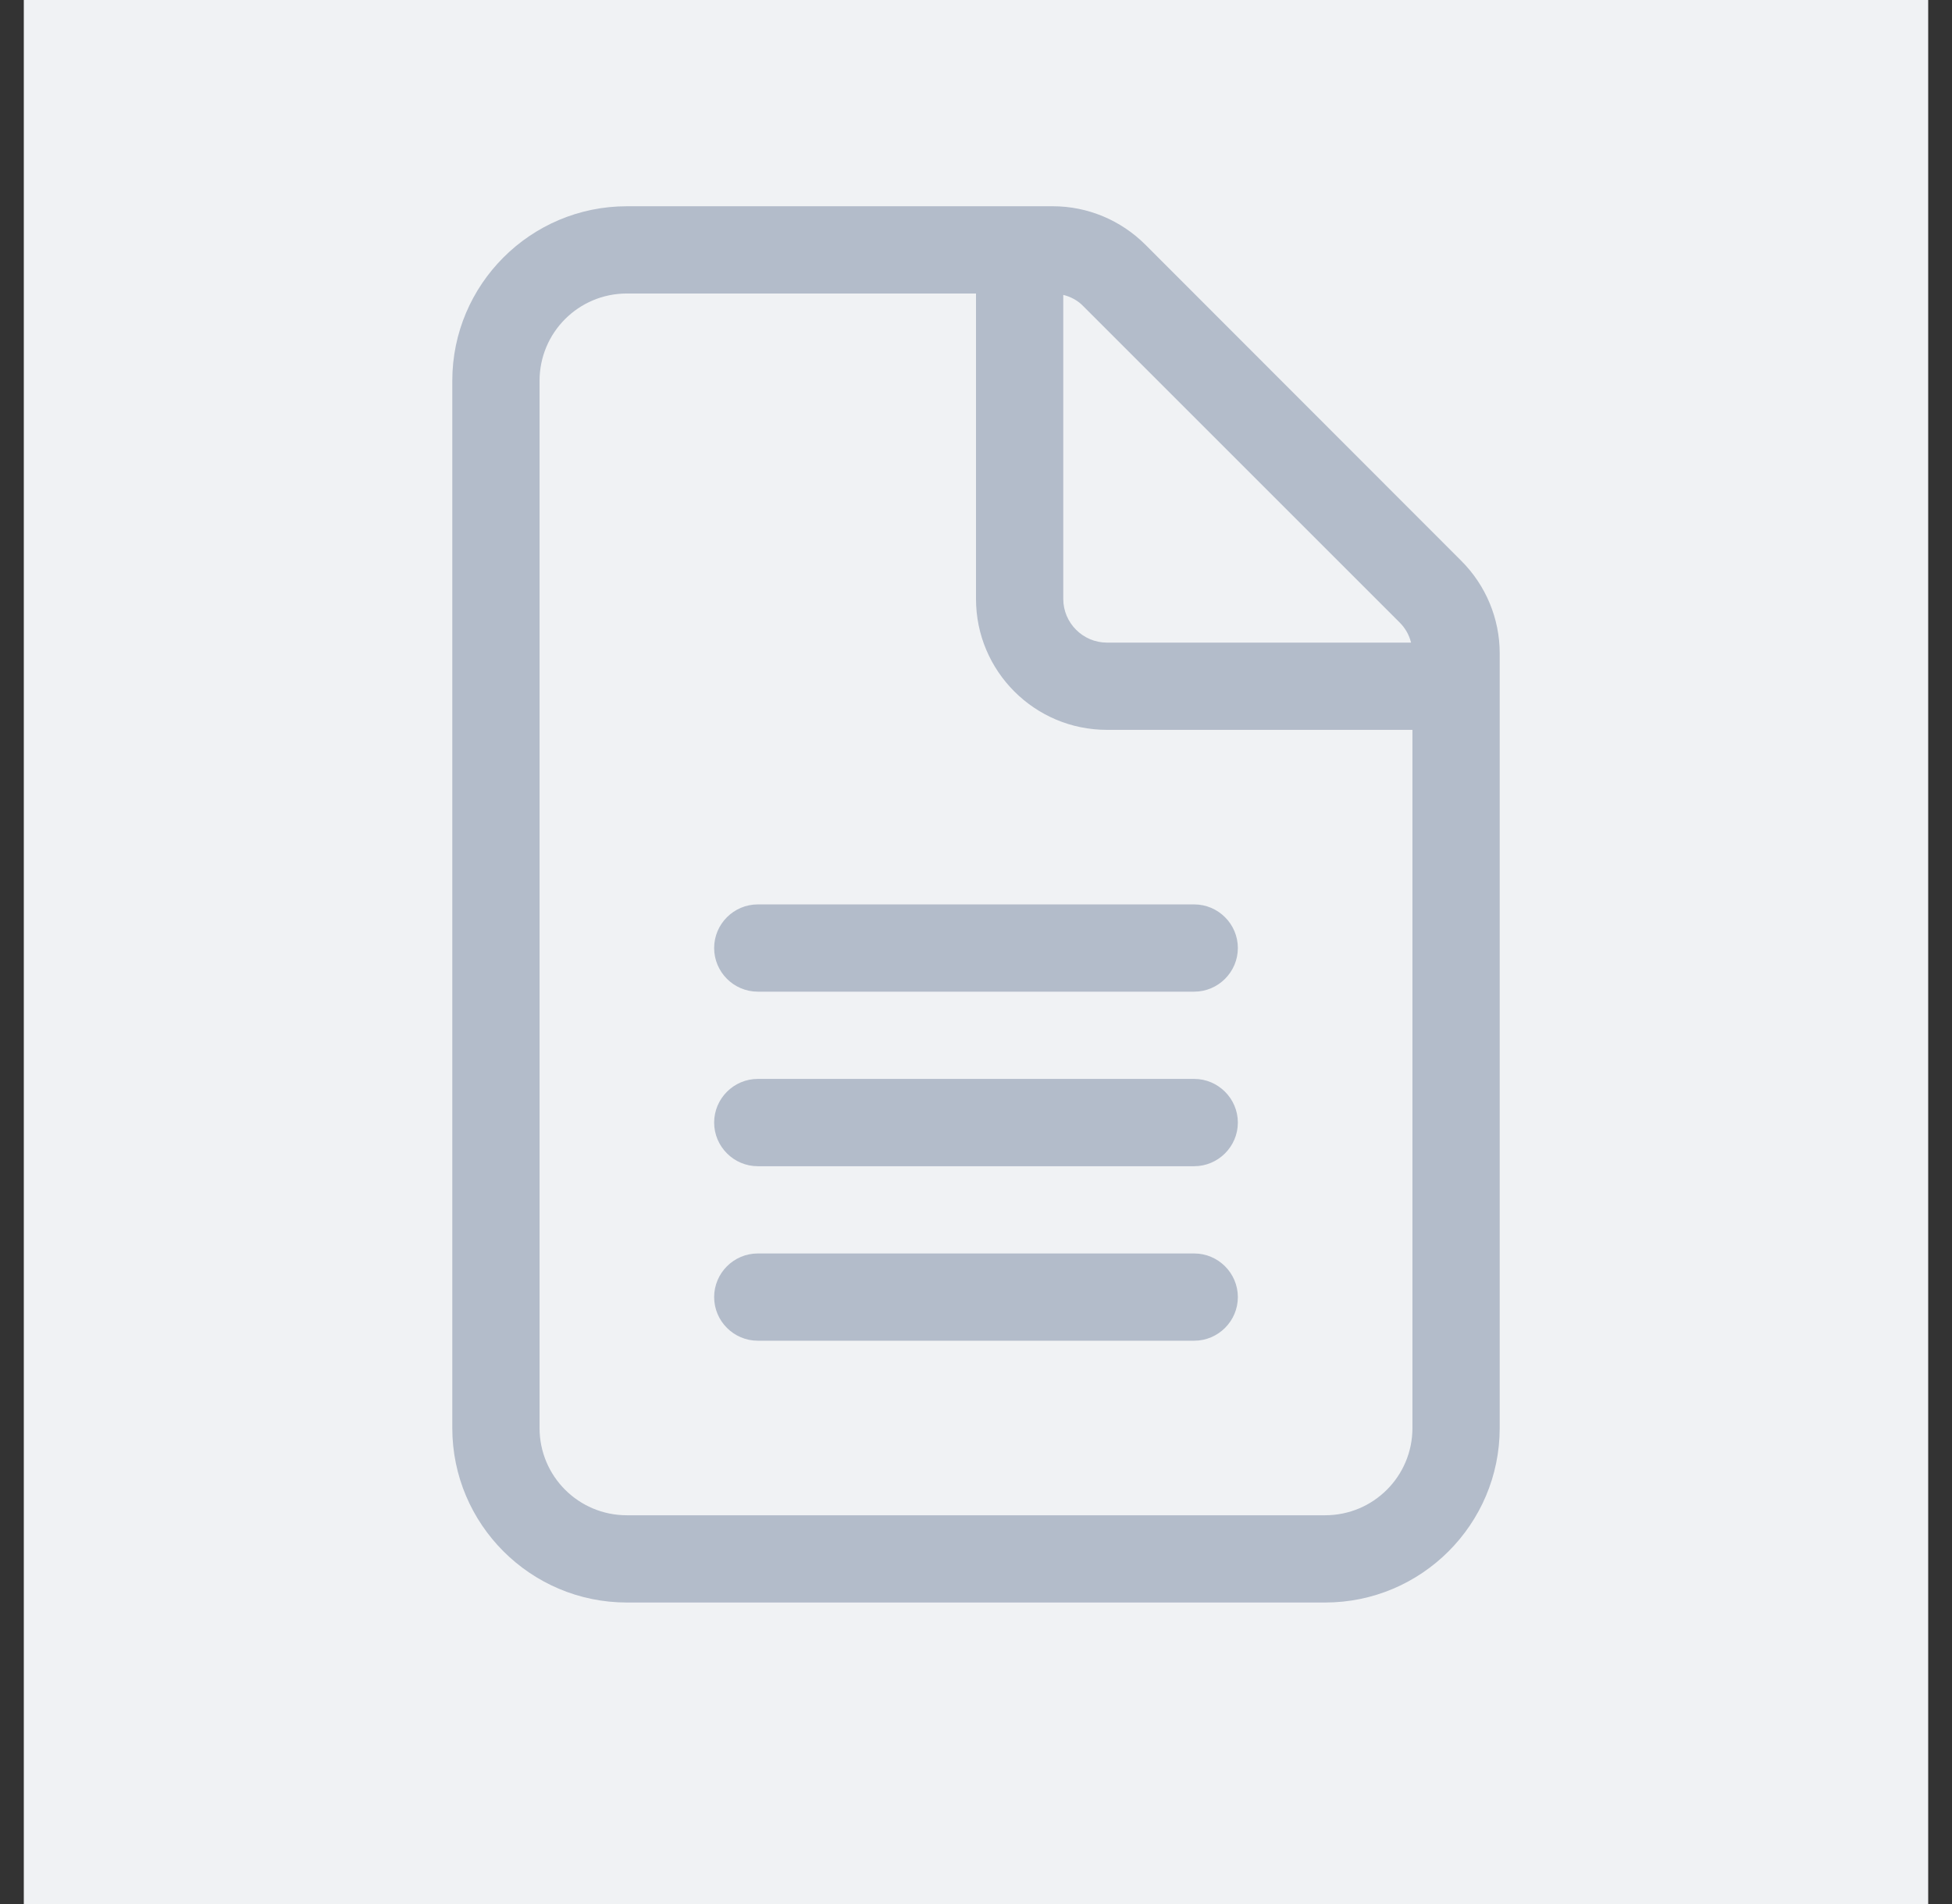 <svg width="41" height="40" viewBox="0 0 41 40" fill="none" xmlns="http://www.w3.org/2000/svg">
<rect x="0" y="0" width="41" height="40" fill="#333333" stroke="none"/>
<rect width="40" height="40" transform="translate(0.5)" fill="#F0F2F4"/>
<path d="M27.833 31.833H13.167C12.153 31.833 11.333 31.014 11.333 30V8C11.333 6.986 12.153 6.166 13.167 6.166H20.5V12.583C20.5 14.101 21.732 15.333 23.25 15.333H29.667V30C29.667 31.014 28.847 31.833 27.833 31.833ZM23.25 13.5C22.746 13.5 22.333 13.087 22.333 12.583V6.195C22.494 6.235 22.643 6.315 22.757 6.436L29.397 13.076C29.518 13.196 29.598 13.339 29.638 13.5H23.25ZM13.167 4.333C11.144 4.333 9.5 5.977 9.5 8V30C9.5 32.022 11.144 33.666 13.167 33.666H27.833C29.856 33.666 31.5 32.022 31.5 30V13.723C31.5 12.995 31.208 12.296 30.692 11.781L24.058 5.141C23.542 4.625 22.843 4.333 22.116 4.333H13.167ZM15.917 19C15.412 19 15 19.412 15 19.916C15 20.421 15.412 20.833 15.917 20.833H25.083C25.587 20.833 26 20.421 26 19.916C26 19.412 25.587 19 25.083 19H15.917ZM15.917 22.666C15.412 22.666 15 23.079 15 23.583C15 24.087 15.412 24.5 15.917 24.5H25.083C25.587 24.5 26 24.087 26 23.583C26 23.079 25.587 22.666 25.083 22.666H15.917ZM15.917 26.333C15.412 26.333 15 26.745 15 27.25C15 27.754 15.412 28.166 15.917 28.166H25.083C25.587 28.166 26 27.754 26 27.25C26 26.745 25.587 26.333 25.083 26.333H15.917Z" fill="#B3BCCA"/>
</svg>

